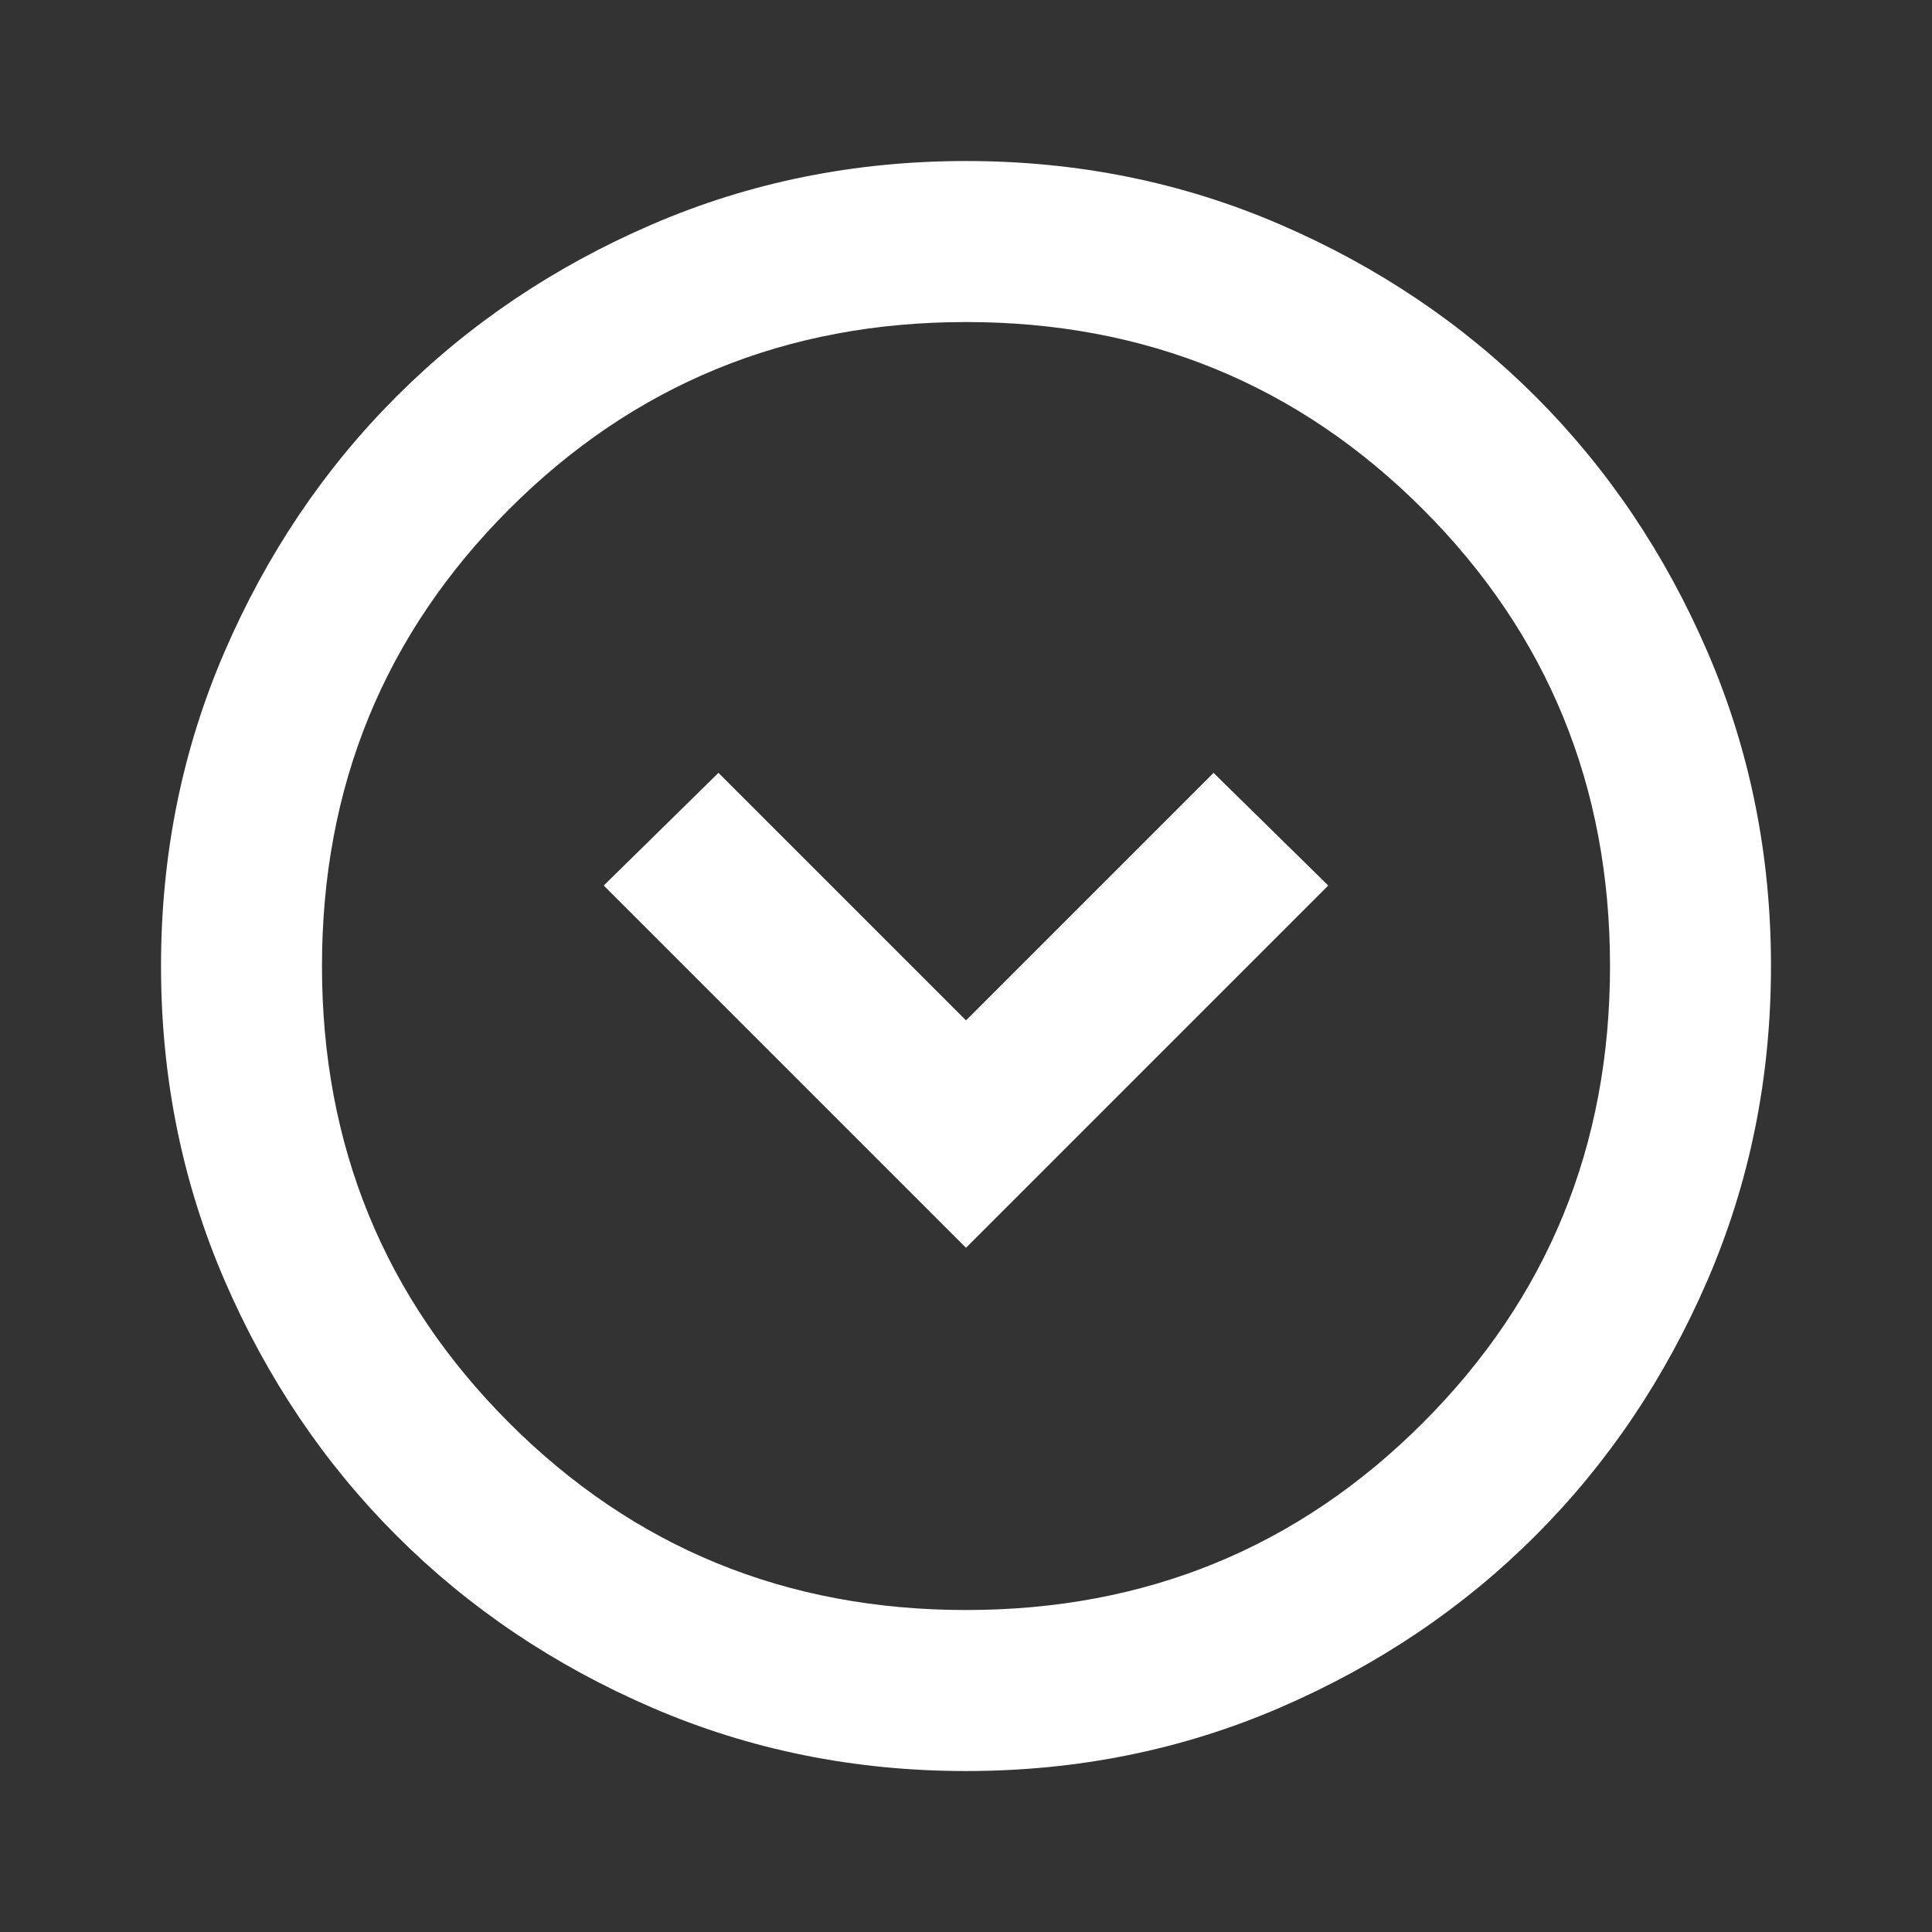 <svg width="32" height="32" viewBox="0 0 32 32" fill="none" xmlns="http://www.w3.org/2000/svg">
<rect x="0" y="0" width="32" height="32" fill="#333333" stroke="none"/>
<mask id="mask0_59_1025" style="mask-type:alpha" maskUnits="userSpaceOnUse" x="0" y="0" width="32" height="32">
<rect x="32" y="32" width="32" height="32" transform="rotate(-180 32 32)" fill="#D9D9D9"/>
</mask>
<g mask="url(#mask0_59_1025)">
<path d="M20.1 12.801L16 16.901L11.9 12.801L10 14.667L16 20.667L22 14.667L20.1 12.801ZM16 2.667C17.845 2.667 19.578 3.017 21.2 3.717C22.822 4.417 24.233 5.367 25.433 6.567C26.633 7.767 27.583 9.178 28.283 10.801C28.983 12.423 29.333 14.156 29.333 16.001C29.333 17.845 28.983 19.578 28.283 21.201C27.583 22.823 26.633 24.234 25.433 25.434C24.233 26.634 22.822 27.584 21.2 28.284C19.578 28.984 17.845 29.334 16 29.334C14.156 29.334 12.422 28.984 10.8 28.284C9.178 27.584 7.767 26.634 6.567 25.434C5.367 24.234 4.417 22.823 3.717 21.201C3.017 19.578 2.667 17.845 2.667 16.001C2.667 14.156 3.017 12.423 3.717 10.801C4.417 9.178 5.367 7.767 6.567 6.567C7.767 5.367 9.178 4.417 10.8 3.717C12.422 3.017 14.156 2.667 16 2.667ZM16 5.334C13.022 5.334 10.5 6.367 8.433 8.434C6.367 10.501 5.333 13.023 5.333 16.001C5.333 18.978 6.367 21.501 8.433 23.567C10.5 25.634 13.022 26.667 16 26.667C18.978 26.667 21.5 25.634 23.567 23.567C25.633 21.501 26.667 18.978 26.667 16.001C26.667 13.023 25.633 10.501 23.567 8.434C21.5 6.367 18.978 5.334 16 5.334Z" fill="white"/>
</g>
</svg>
